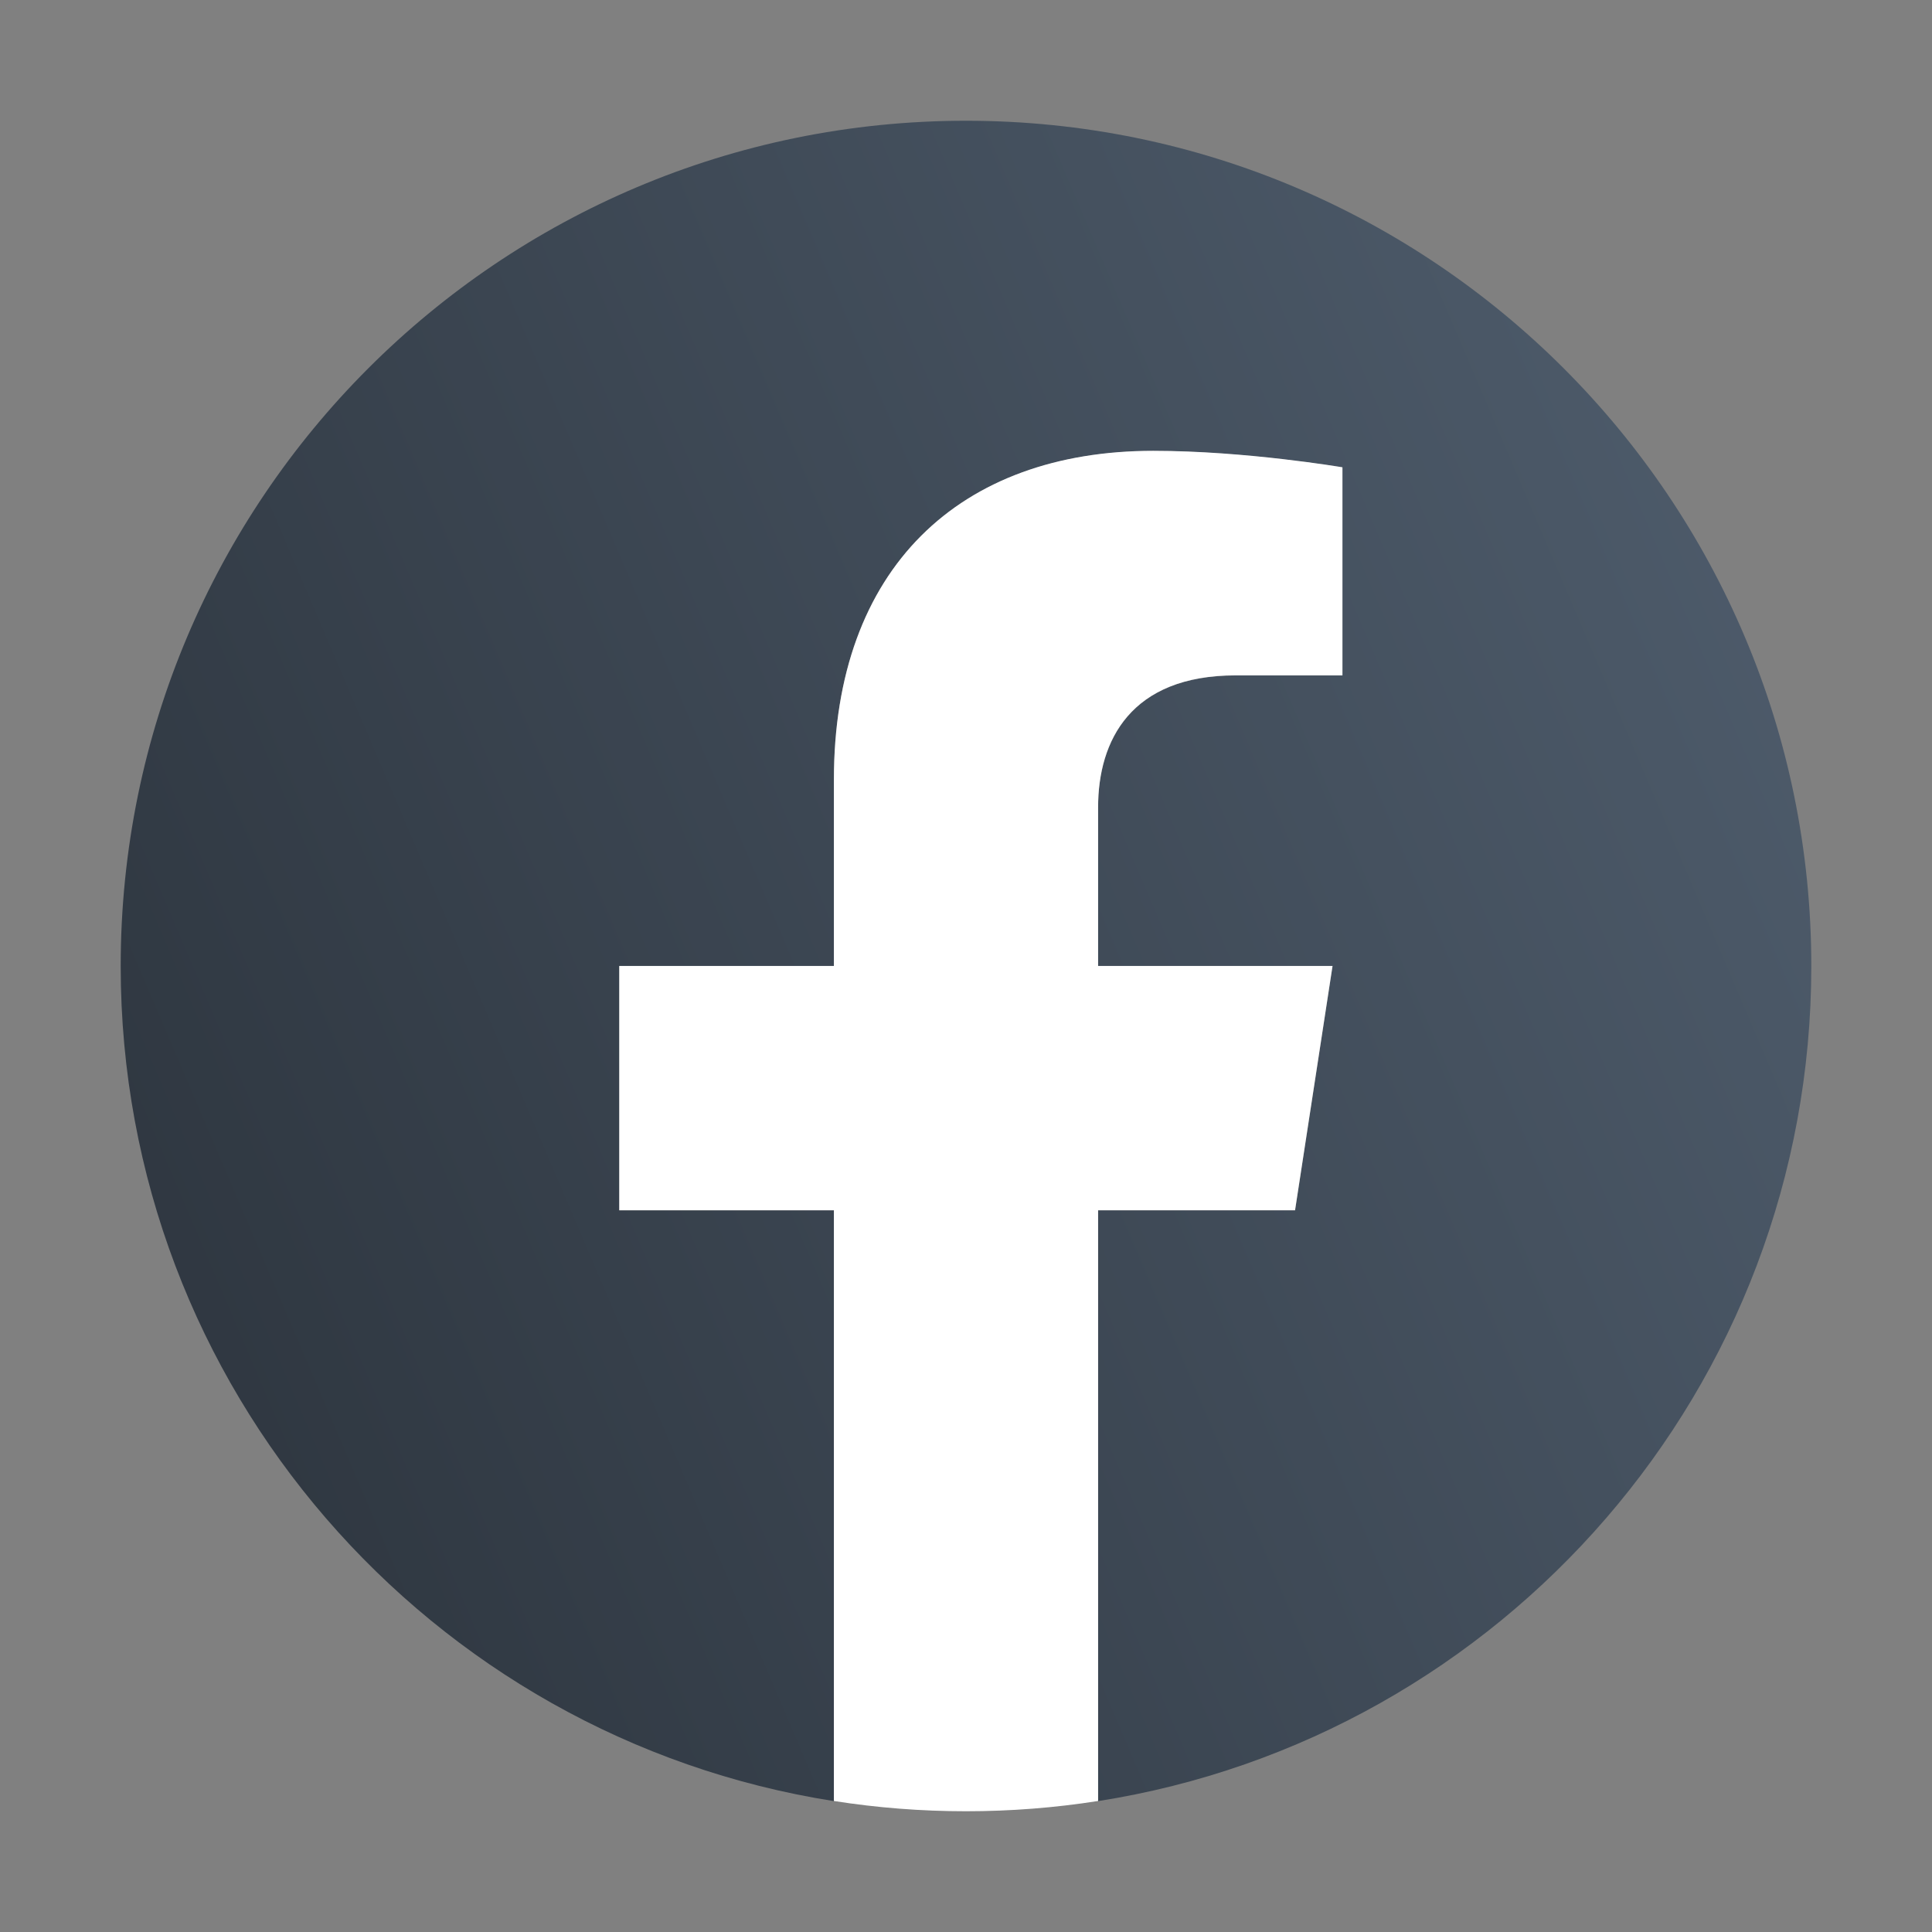 <svg width="32" height="32" viewBox="0 0 32 32" fill="none" xmlns="http://www.w3.org/2000/svg">
<rect x="0" y="0" width="32" height="32" fill="#808080" stroke="none"/>
<g id="Facebook svg">
<g id="g10">
<g id="g12">
<path id="path14" d="M30.001 16.001C30.001 8.268 23.732 2 16 2C8.267 2 1.999 8.268 1.999 16.001C1.999 22.989 7.119 28.782 13.812 29.832V20.048H10.257V16.001H13.812V12.916C13.812 9.407 15.902 7.469 19.101 7.469C20.632 7.469 22.235 7.742 22.235 7.742V11.188H20.469C18.73 11.188 18.188 12.267 18.188 13.374V16.001H22.071L21.45 20.048H18.188V29.832C24.881 28.782 30.001 22.989 30.001 16.001Z" fill="url(#paint0_linear_2813_14687)"/>
<path id="path16" d="M21.45 20.046L22.071 15.999H18.188V13.372C18.188 12.265 18.73 11.186 20.469 11.186H22.235V7.74C22.235 7.74 20.633 7.467 19.101 7.467C15.902 7.467 13.812 9.405 13.812 12.914V15.999H10.257V20.046H13.812V29.83C14.525 29.942 15.256 30 16 30C16.744 30 17.475 29.942 18.188 29.83V20.046H21.45Z" fill="white"/>
</g>
</g>
</g>
<defs>
<linearGradient id="paint0_linear_2813_14687" x1="-12.808" y1="30.988" x2="32.621" y2="11.607" gradientUnits="userSpaceOnUse">
<stop offset="0.003" stop-color="#1D2228"/>
<stop offset="1" stop-color="#4F5D6D"/>
</linearGradient>
</defs>
</svg>
